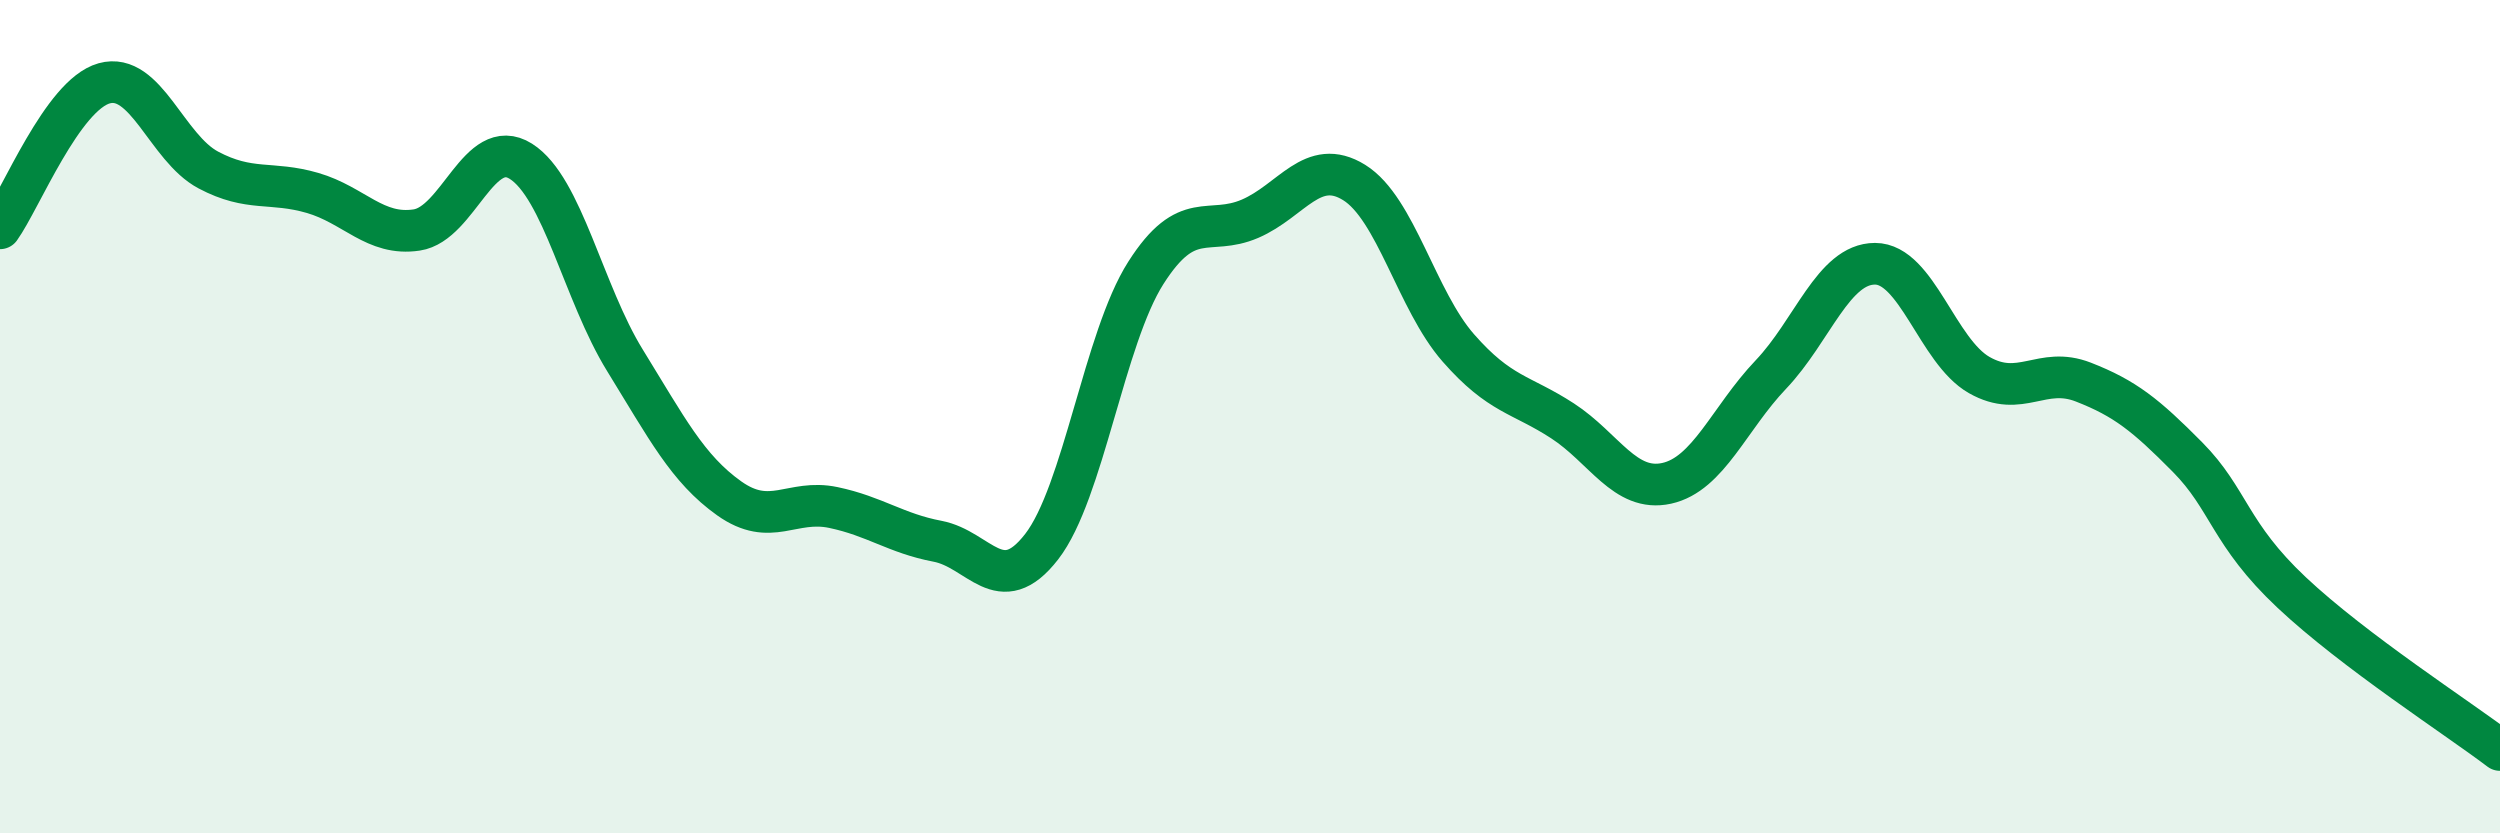 
    <svg width="60" height="20" viewBox="0 0 60 20" xmlns="http://www.w3.org/2000/svg">
      <path
        d="M 0,5.48 C 0.5,4.78 1.5,2.28 2.5,2 C 3.5,1.72 4,3.55 5,4.08 C 6,4.61 6.5,4.34 7.5,4.63 C 8.5,4.92 9,5.67 10,5.52 C 11,5.37 11.5,3.24 12.5,3.87 C 13.5,4.5 14,7.03 15,8.65 C 16,10.27 16.5,11.25 17.5,11.96 C 18.5,12.67 19,11.97 20,12.18 C 21,12.39 21.5,12.8 22.5,12.99 C 23.5,13.18 24,14.41 25,13.12 C 26,11.83 26.5,8.12 27.5,6.55 C 28.5,4.98 29,5.68 30,5.25 C 31,4.82 31.5,3.76 32.5,4.38 C 33.5,5 34,7.21 35,8.35 C 36,9.49 36.5,9.45 37.5,10.1 C 38.5,10.75 39,11.82 40,11.6 C 41,11.38 41.5,10.04 42.5,8.99 C 43.5,7.94 44,6.33 45,6.33 C 46,6.33 46.5,8.43 47.5,9 C 48.5,9.57 49,8.78 50,9.17 C 51,9.56 51.5,9.96 52.5,10.97 C 53.5,11.98 53.5,12.81 55,14.22 C 56.5,15.63 59,17.24 60,18L60 20L0 20Z"
        fill="#008740"
        opacity="0.1"
        stroke-linecap="round"
        stroke-linejoin="round"
      />
      <path
        d="M 0,5.48 C 0.5,4.78 1.5,2.28 2.5,2 C 3.5,1.72 4,3.55 5,4.08 C 6,4.61 6.5,4.34 7.5,4.63 C 8.5,4.92 9,5.67 10,5.52 C 11,5.37 11.5,3.24 12.5,3.87 C 13.5,4.5 14,7.03 15,8.65 C 16,10.27 16.5,11.25 17.5,11.96 C 18.5,12.67 19,11.97 20,12.18 C 21,12.39 21.5,12.8 22.5,12.99 C 23.5,13.18 24,14.41 25,13.12 C 26,11.83 26.5,8.12 27.5,6.55 C 28.5,4.98 29,5.68 30,5.25 C 31,4.82 31.5,3.76 32.5,4.38 C 33.5,5 34,7.21 35,8.35 C 36,9.49 36.5,9.45 37.5,10.1 C 38.5,10.75 39,11.82 40,11.6 C 41,11.38 41.5,10.04 42.5,8.99 C 43.5,7.94 44,6.33 45,6.33 C 46,6.33 46.5,8.43 47.5,9 C 48.5,9.57 49,8.78 50,9.17 C 51,9.56 51.5,9.96 52.5,10.97 C 53.5,11.98 53.5,12.81 55,14.22 C 56.5,15.63 59,17.24 60,18"
        stroke="#008740"
        stroke-width="1"
        fill="none"
        stroke-linecap="round"
        stroke-linejoin="round"
      />
    </svg>
  